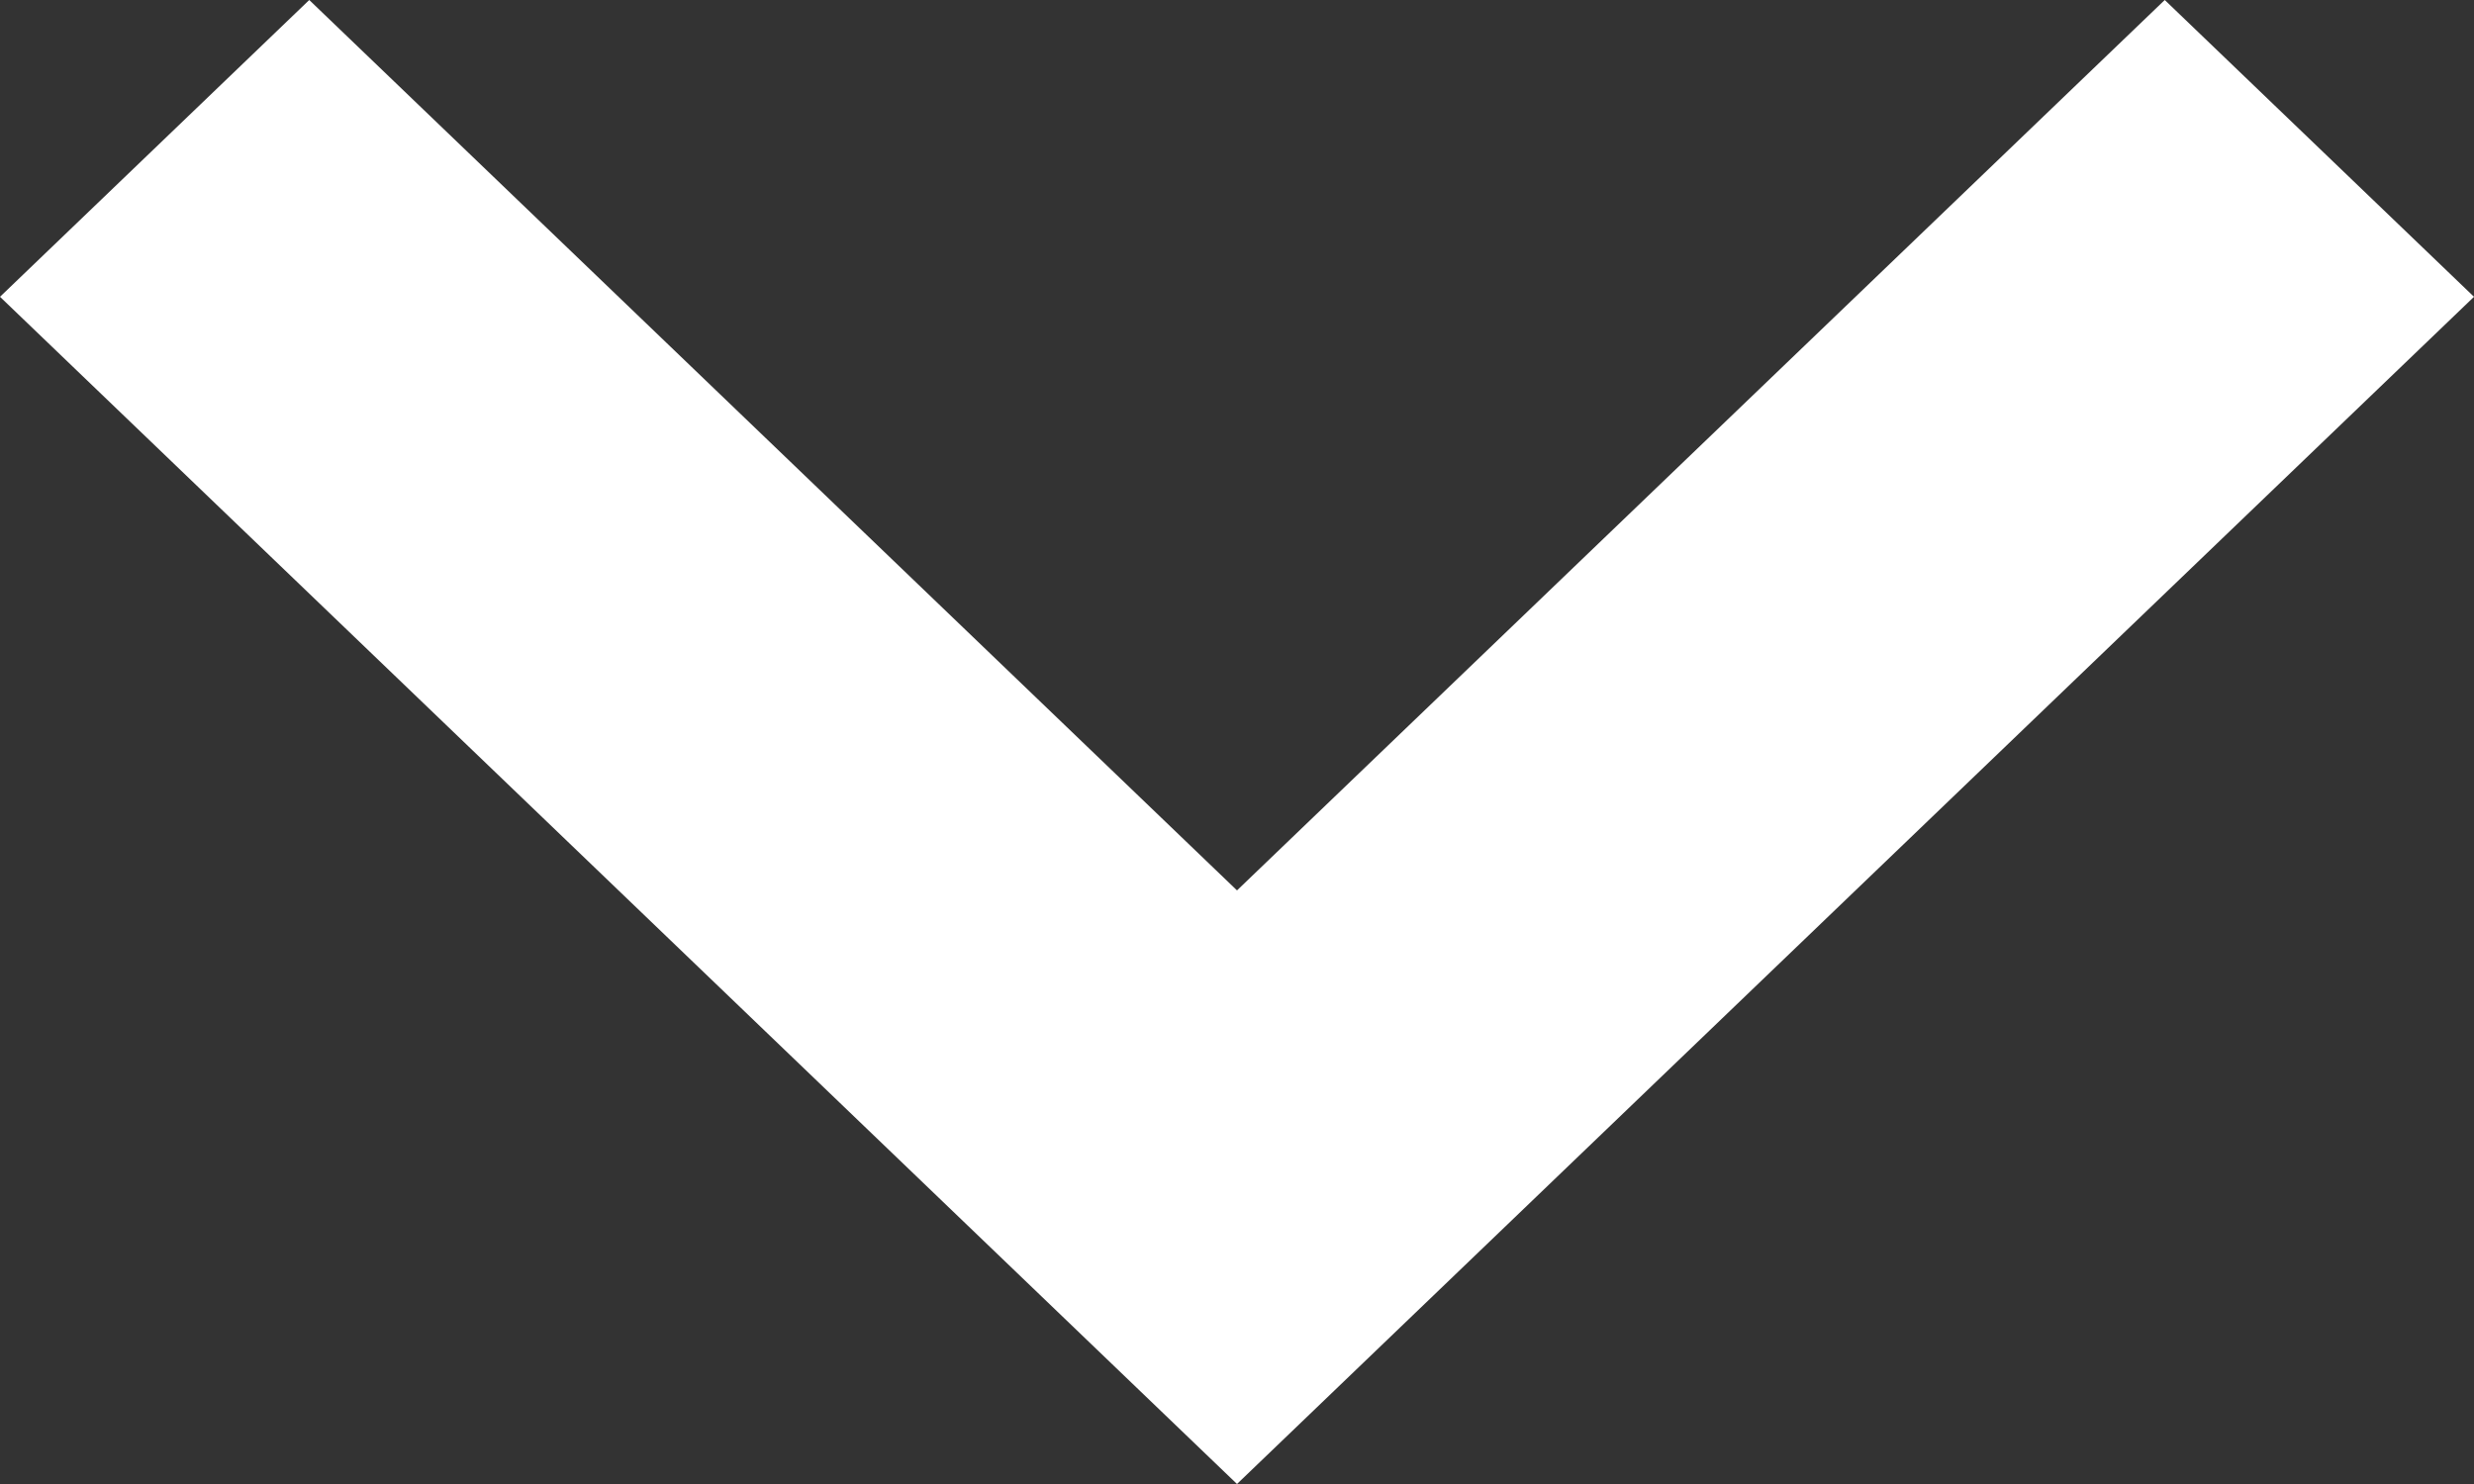 <svg width="30" height="18" viewBox="0 0 30 18" fill="none" xmlns="http://www.w3.org/2000/svg">
<rect x="0" y="0" width="30" height="18" fill="#333333" stroke="none"/>
<path fill-rule="evenodd" clip-rule="evenodd" d="M30 3.6L15 18L-6.48461e-07 3.6L3.75 -3.87499e-07L15 10.8L26.25 1.57951e-06L30 3.6Z" fill="white"/>
</svg>

